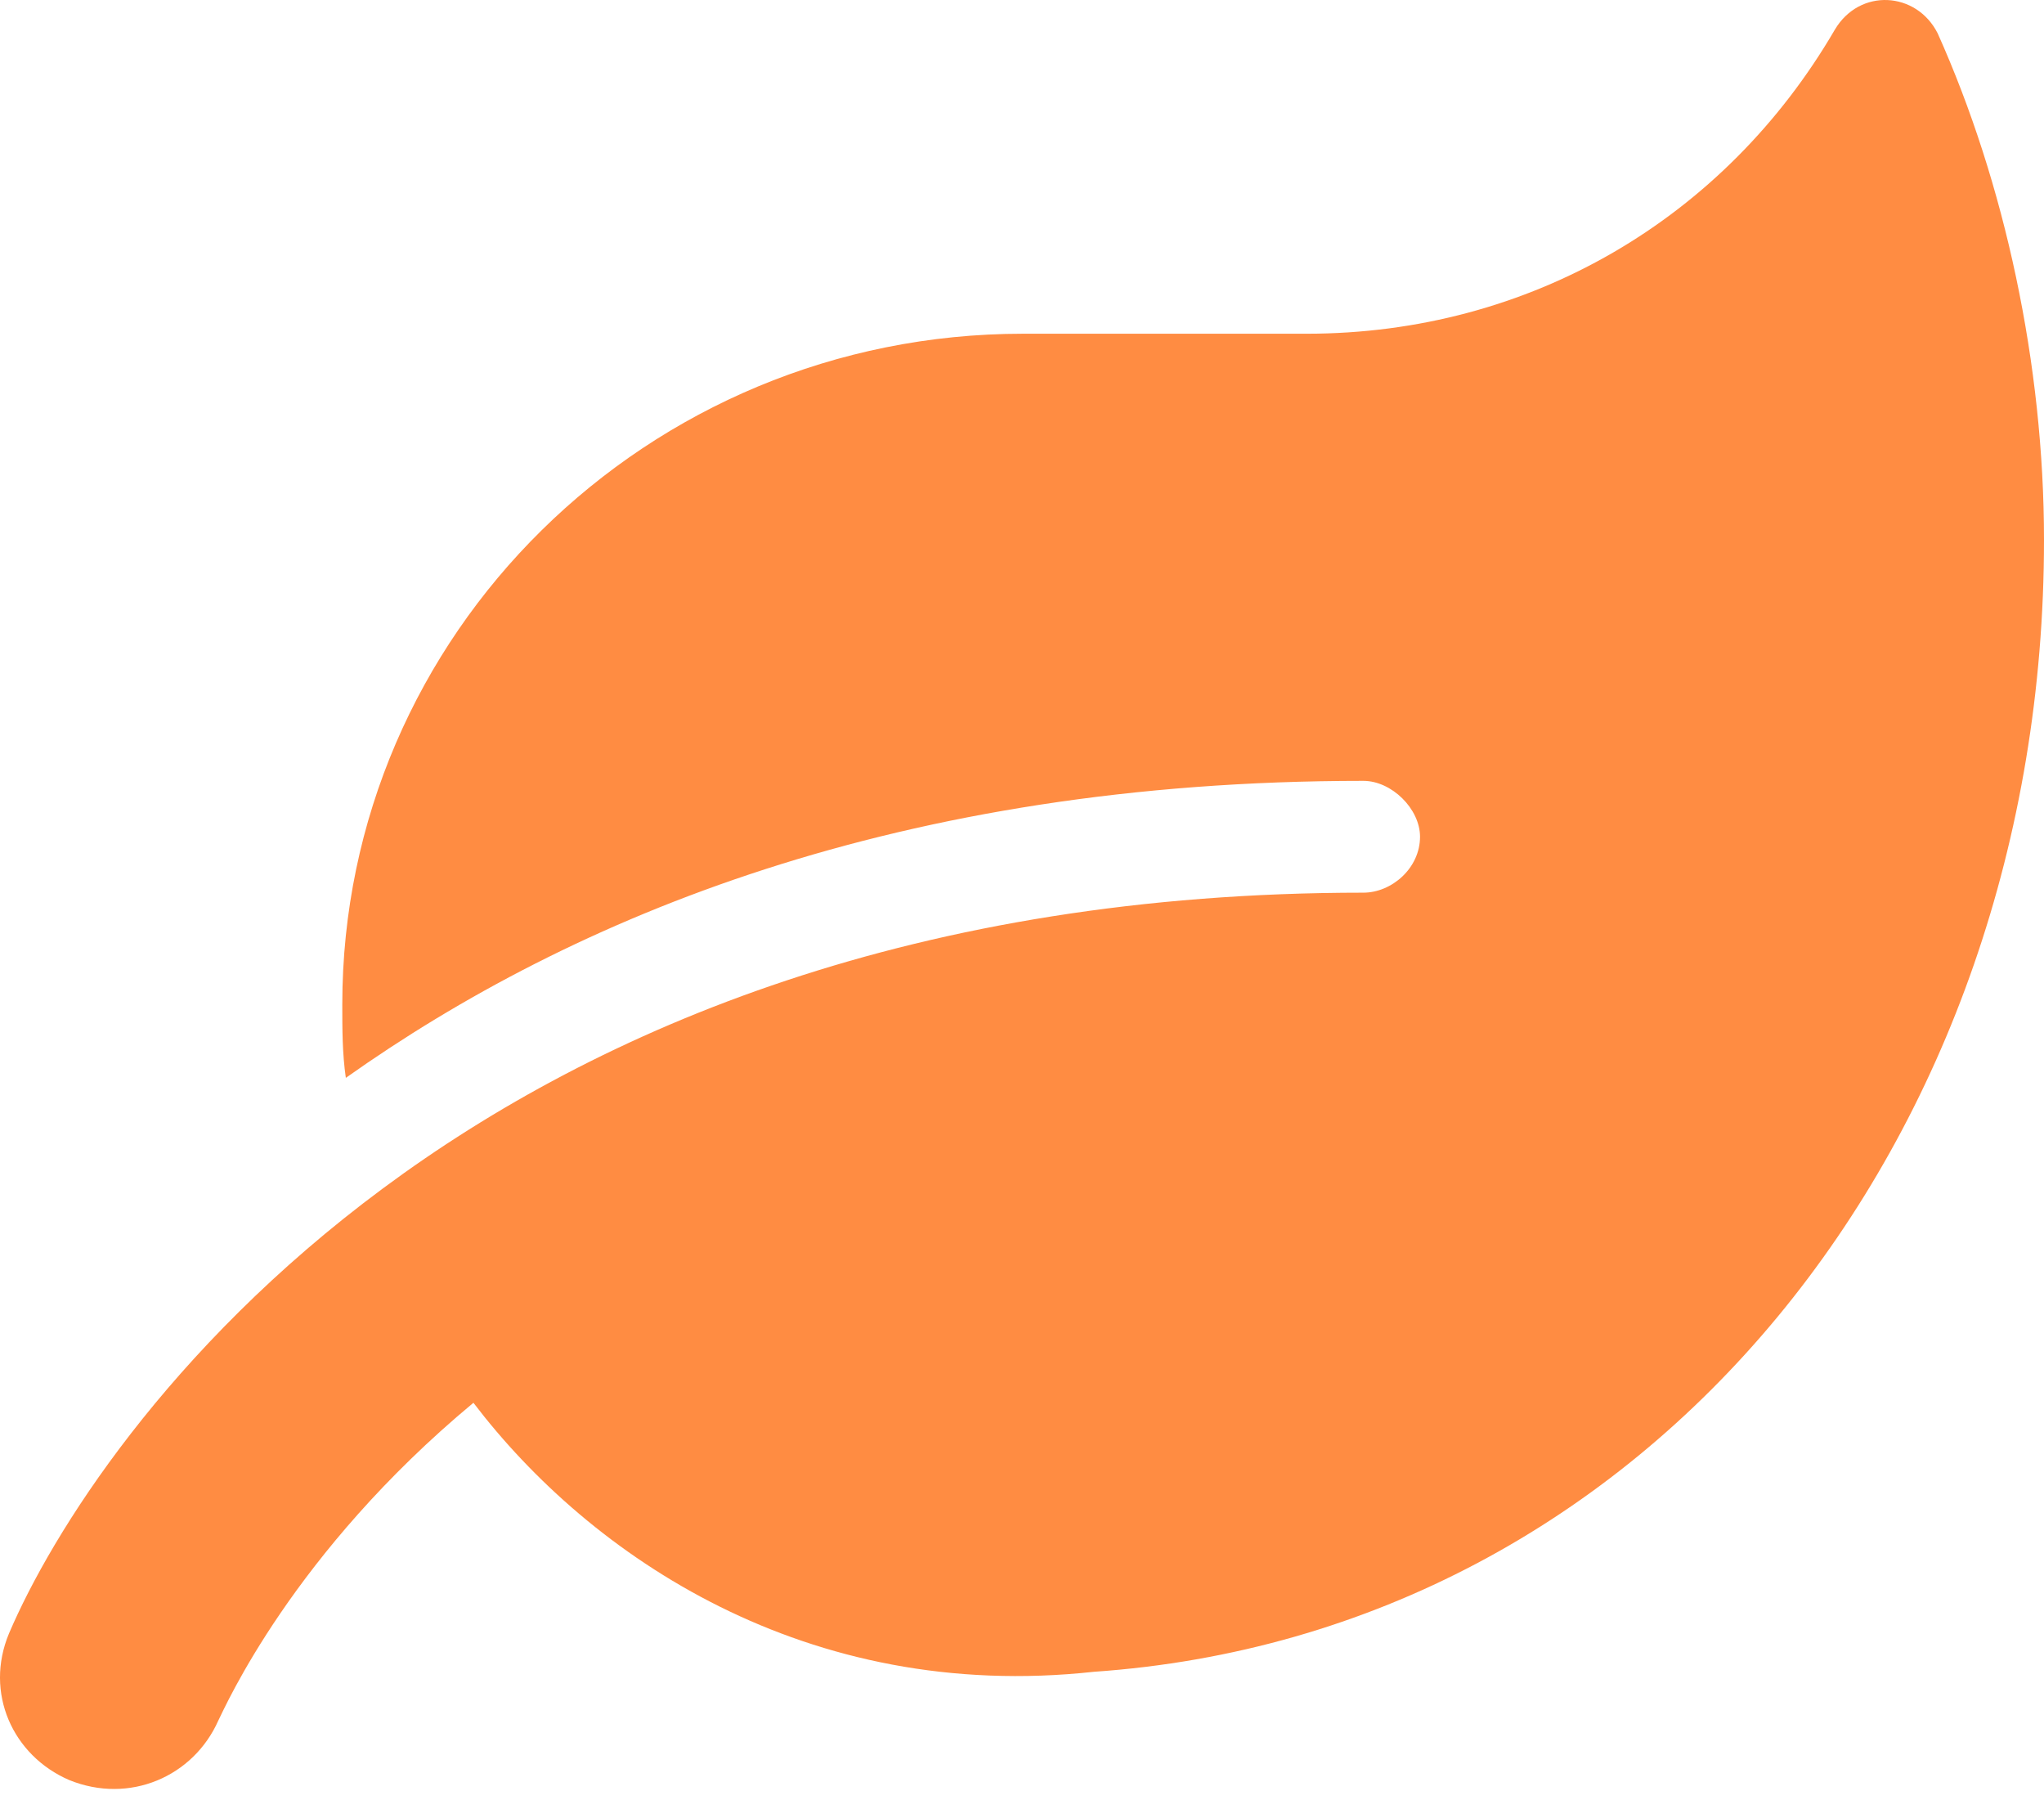 <svg width="26" height="23" viewBox="0 0 26 23" fill="none" xmlns="http://www.w3.org/2000/svg">
<path d="M24.647 0.423C25.504 2.333 26 4.643 26 6.865C26 14.507 20.994 20.771 13.914 21.26C10.261 21.659 7.511 19.793 6.022 17.839C3.723 19.749 2.866 21.704 2.776 21.882C2.46 22.592 1.648 22.948 0.881 22.637C0.16 22.326 -0.201 21.526 0.115 20.771C1.197 18.238 5.977 11.352 17.342 11.352C17.702 11.352 18.063 11.041 18.063 10.641C18.063 10.286 17.702 9.93 17.342 9.93C11.434 9.93 7.285 11.663 4.399 13.707C4.354 13.396 4.354 13.085 4.354 12.774C4.354 8.064 8.232 4.244 13.012 4.244H16.62C19.461 4.244 21.941 2.777 23.339 0.378C23.655 -0.155 24.377 -0.11 24.647 0.423Z" fill="#FF8C42"/>
</svg>
